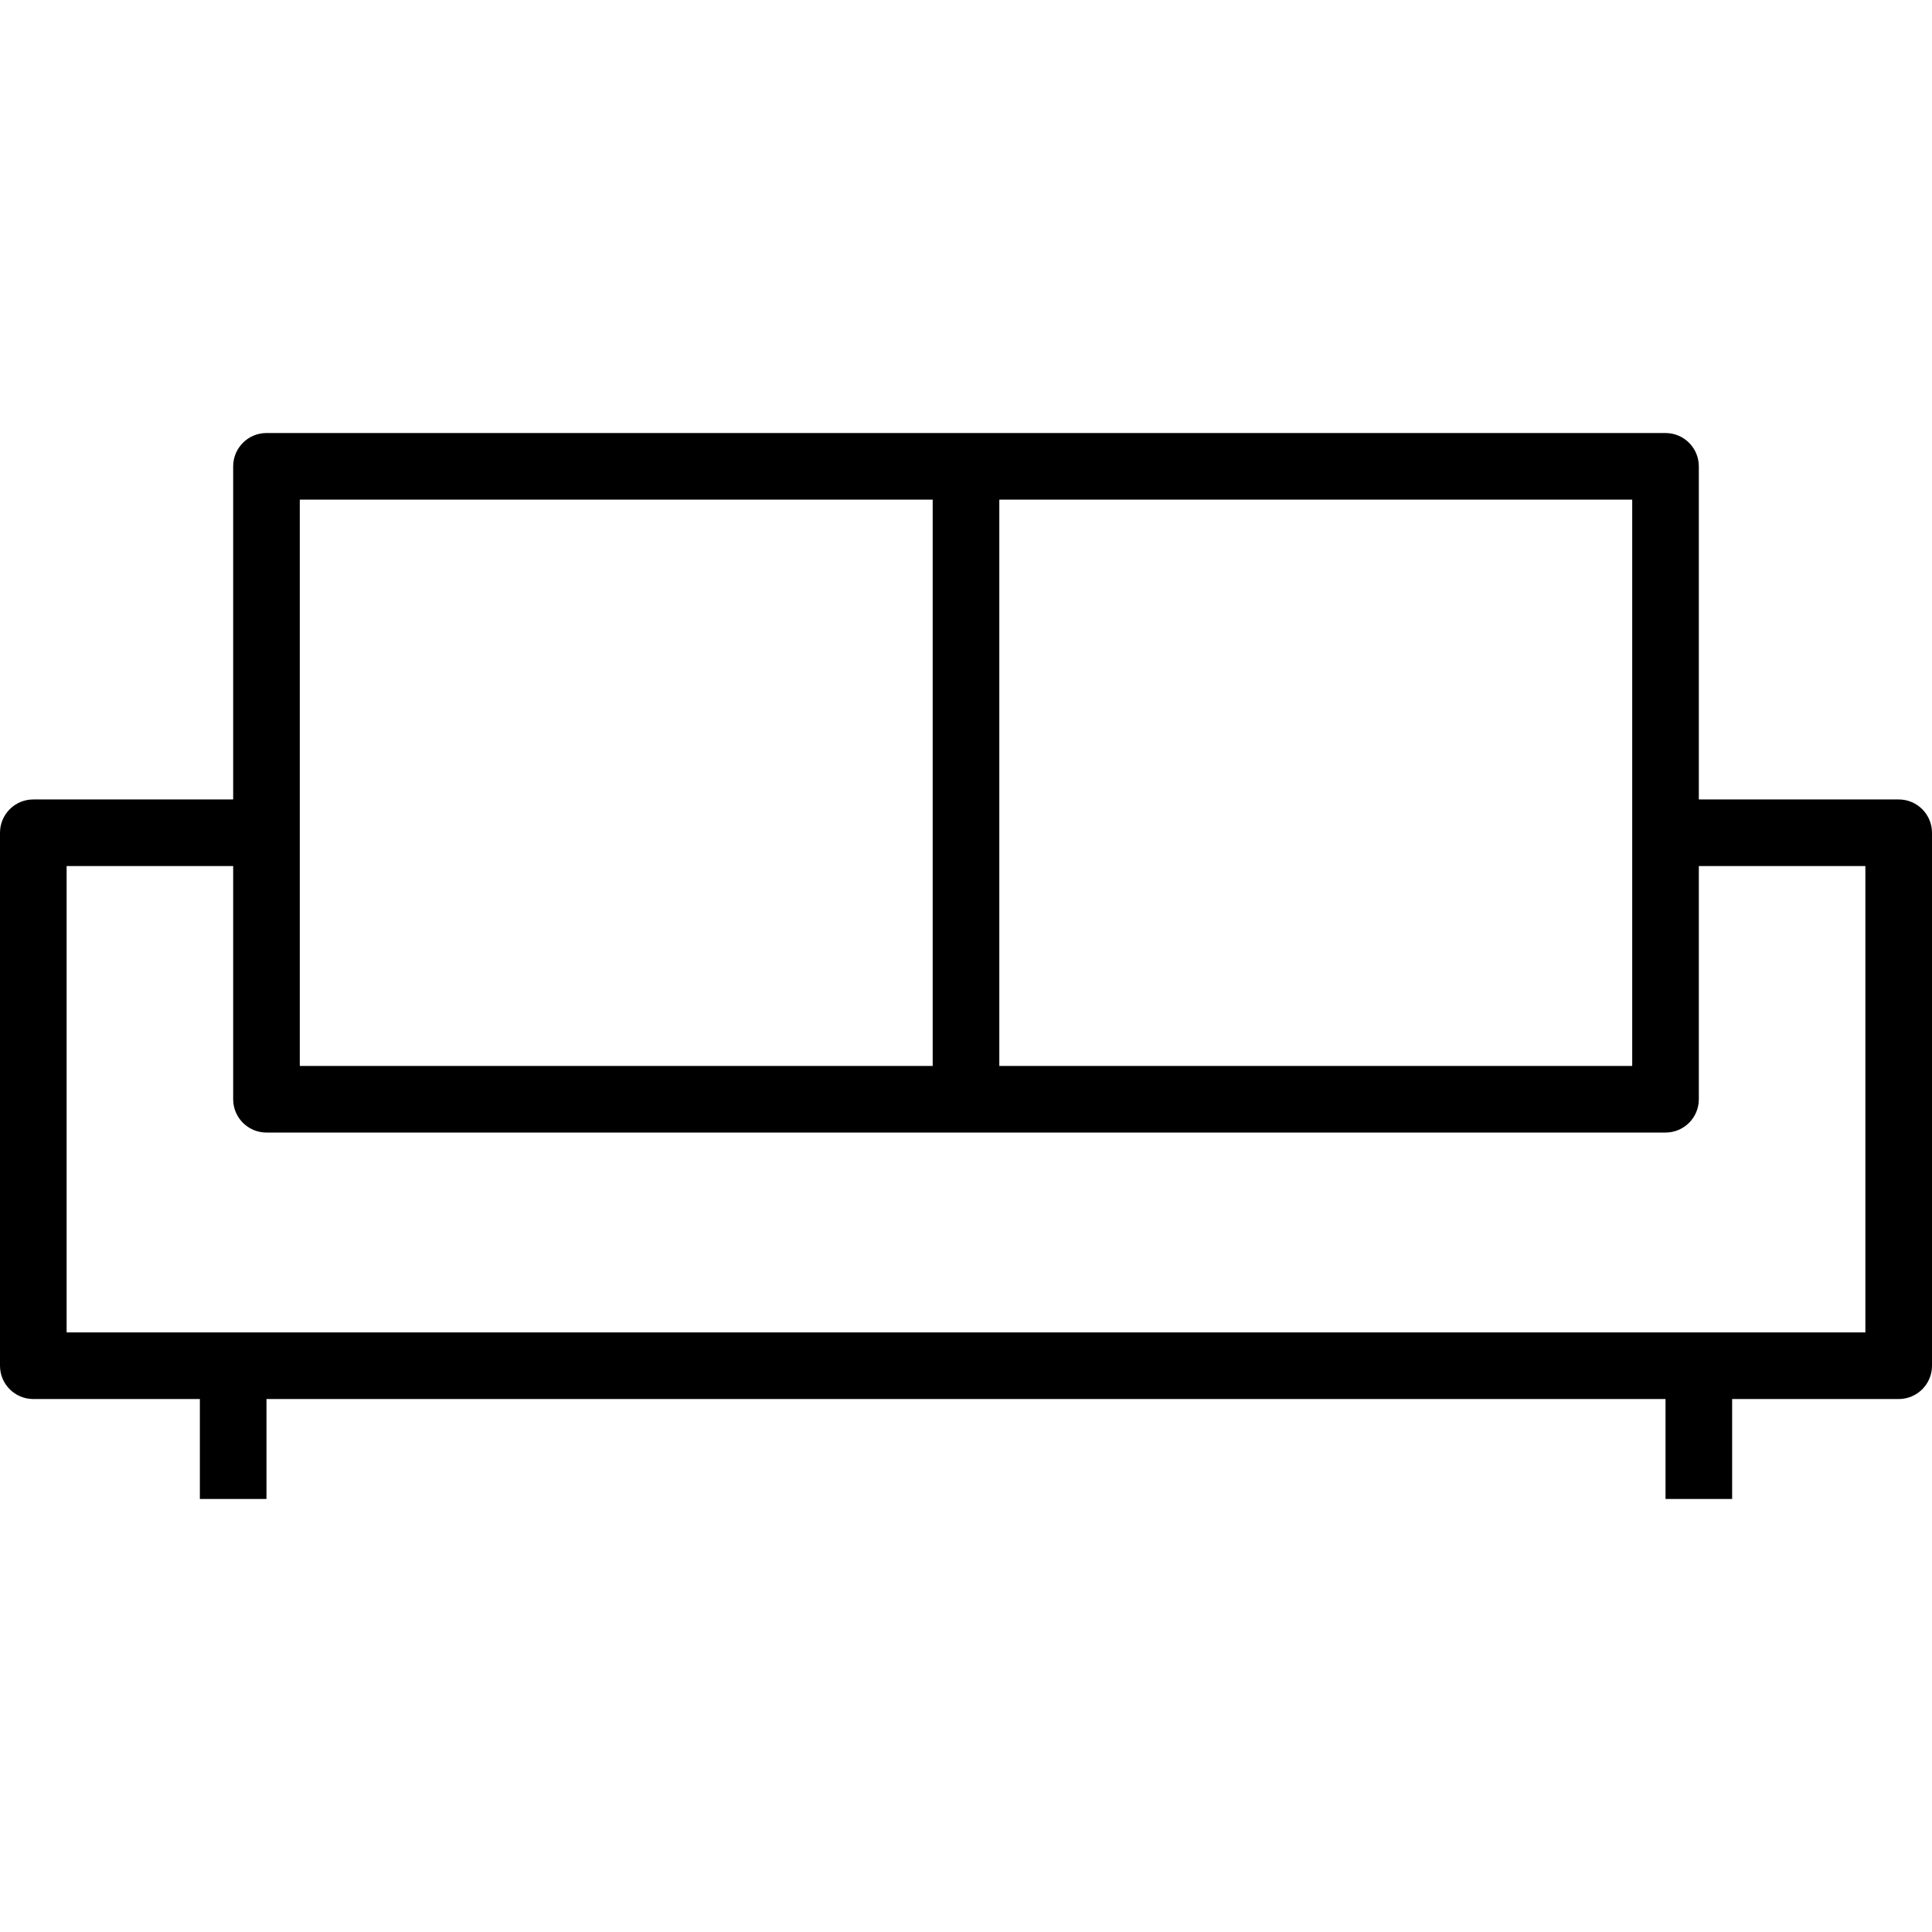 <?xml version="1.0" encoding="iso-8859-1"?>
<!-- Generator: Adobe Illustrator 19.0.0, SVG Export Plug-In . SVG Version: 6.00 Build 0)  -->
<svg version="1.1" id="Layer_1" xmlns="http://www.w3.org/2000/svg" xmlns:xlink="http://www.w3.org/1999/xlink" x="0px" y="0px"
	 viewBox="0 0 512 512" style="enable-background:new 0 0 512 512;" xml:space="preserve">
<g>
	<g>
		<path d="M503.172,211.862h-52.966v-88.276c0-4.875-3.948-8.828-8.828-8.828H256H70.621c-4.879,0-8.828,3.953-8.828,8.828v88.276
			H8.828c-4.879,0-8.828,3.953-8.828,8.828v141.241c0,4.875,3.948,8.828,8.828,8.828h44.138v26.483h17.655v-26.483h370.759v26.483
			h17.655v-26.483h44.138c4.879,0,8.828-3.953,8.828-8.828V220.69C512,215.815,508.052,211.862,503.172,211.862z M264.828,132.414
			h167.724v88.276v61.793H264.828V132.414z M79.448,220.69v-88.276h167.724v150.069H79.448V220.69z M494.345,353.103H17.655V229.517
			h44.138v61.793c0,4.875,3.948,8.828,8.828,8.828H256h185.379c4.879,0,8.828-3.953,8.828-8.828v-61.793h44.138V353.103z"/>
	</g>
</g>
<g>
</g>
<g>
</g>
<g>
</g>
<g>
</g>
<g>
</g>
<g>
</g>
<g>
</g>
<g>
</g>
<g>
</g>
<g>
</g>
<g>
</g>
<g>
</g>
<g>
</g>
<g>
</g>
<g>
</g>
</svg>
